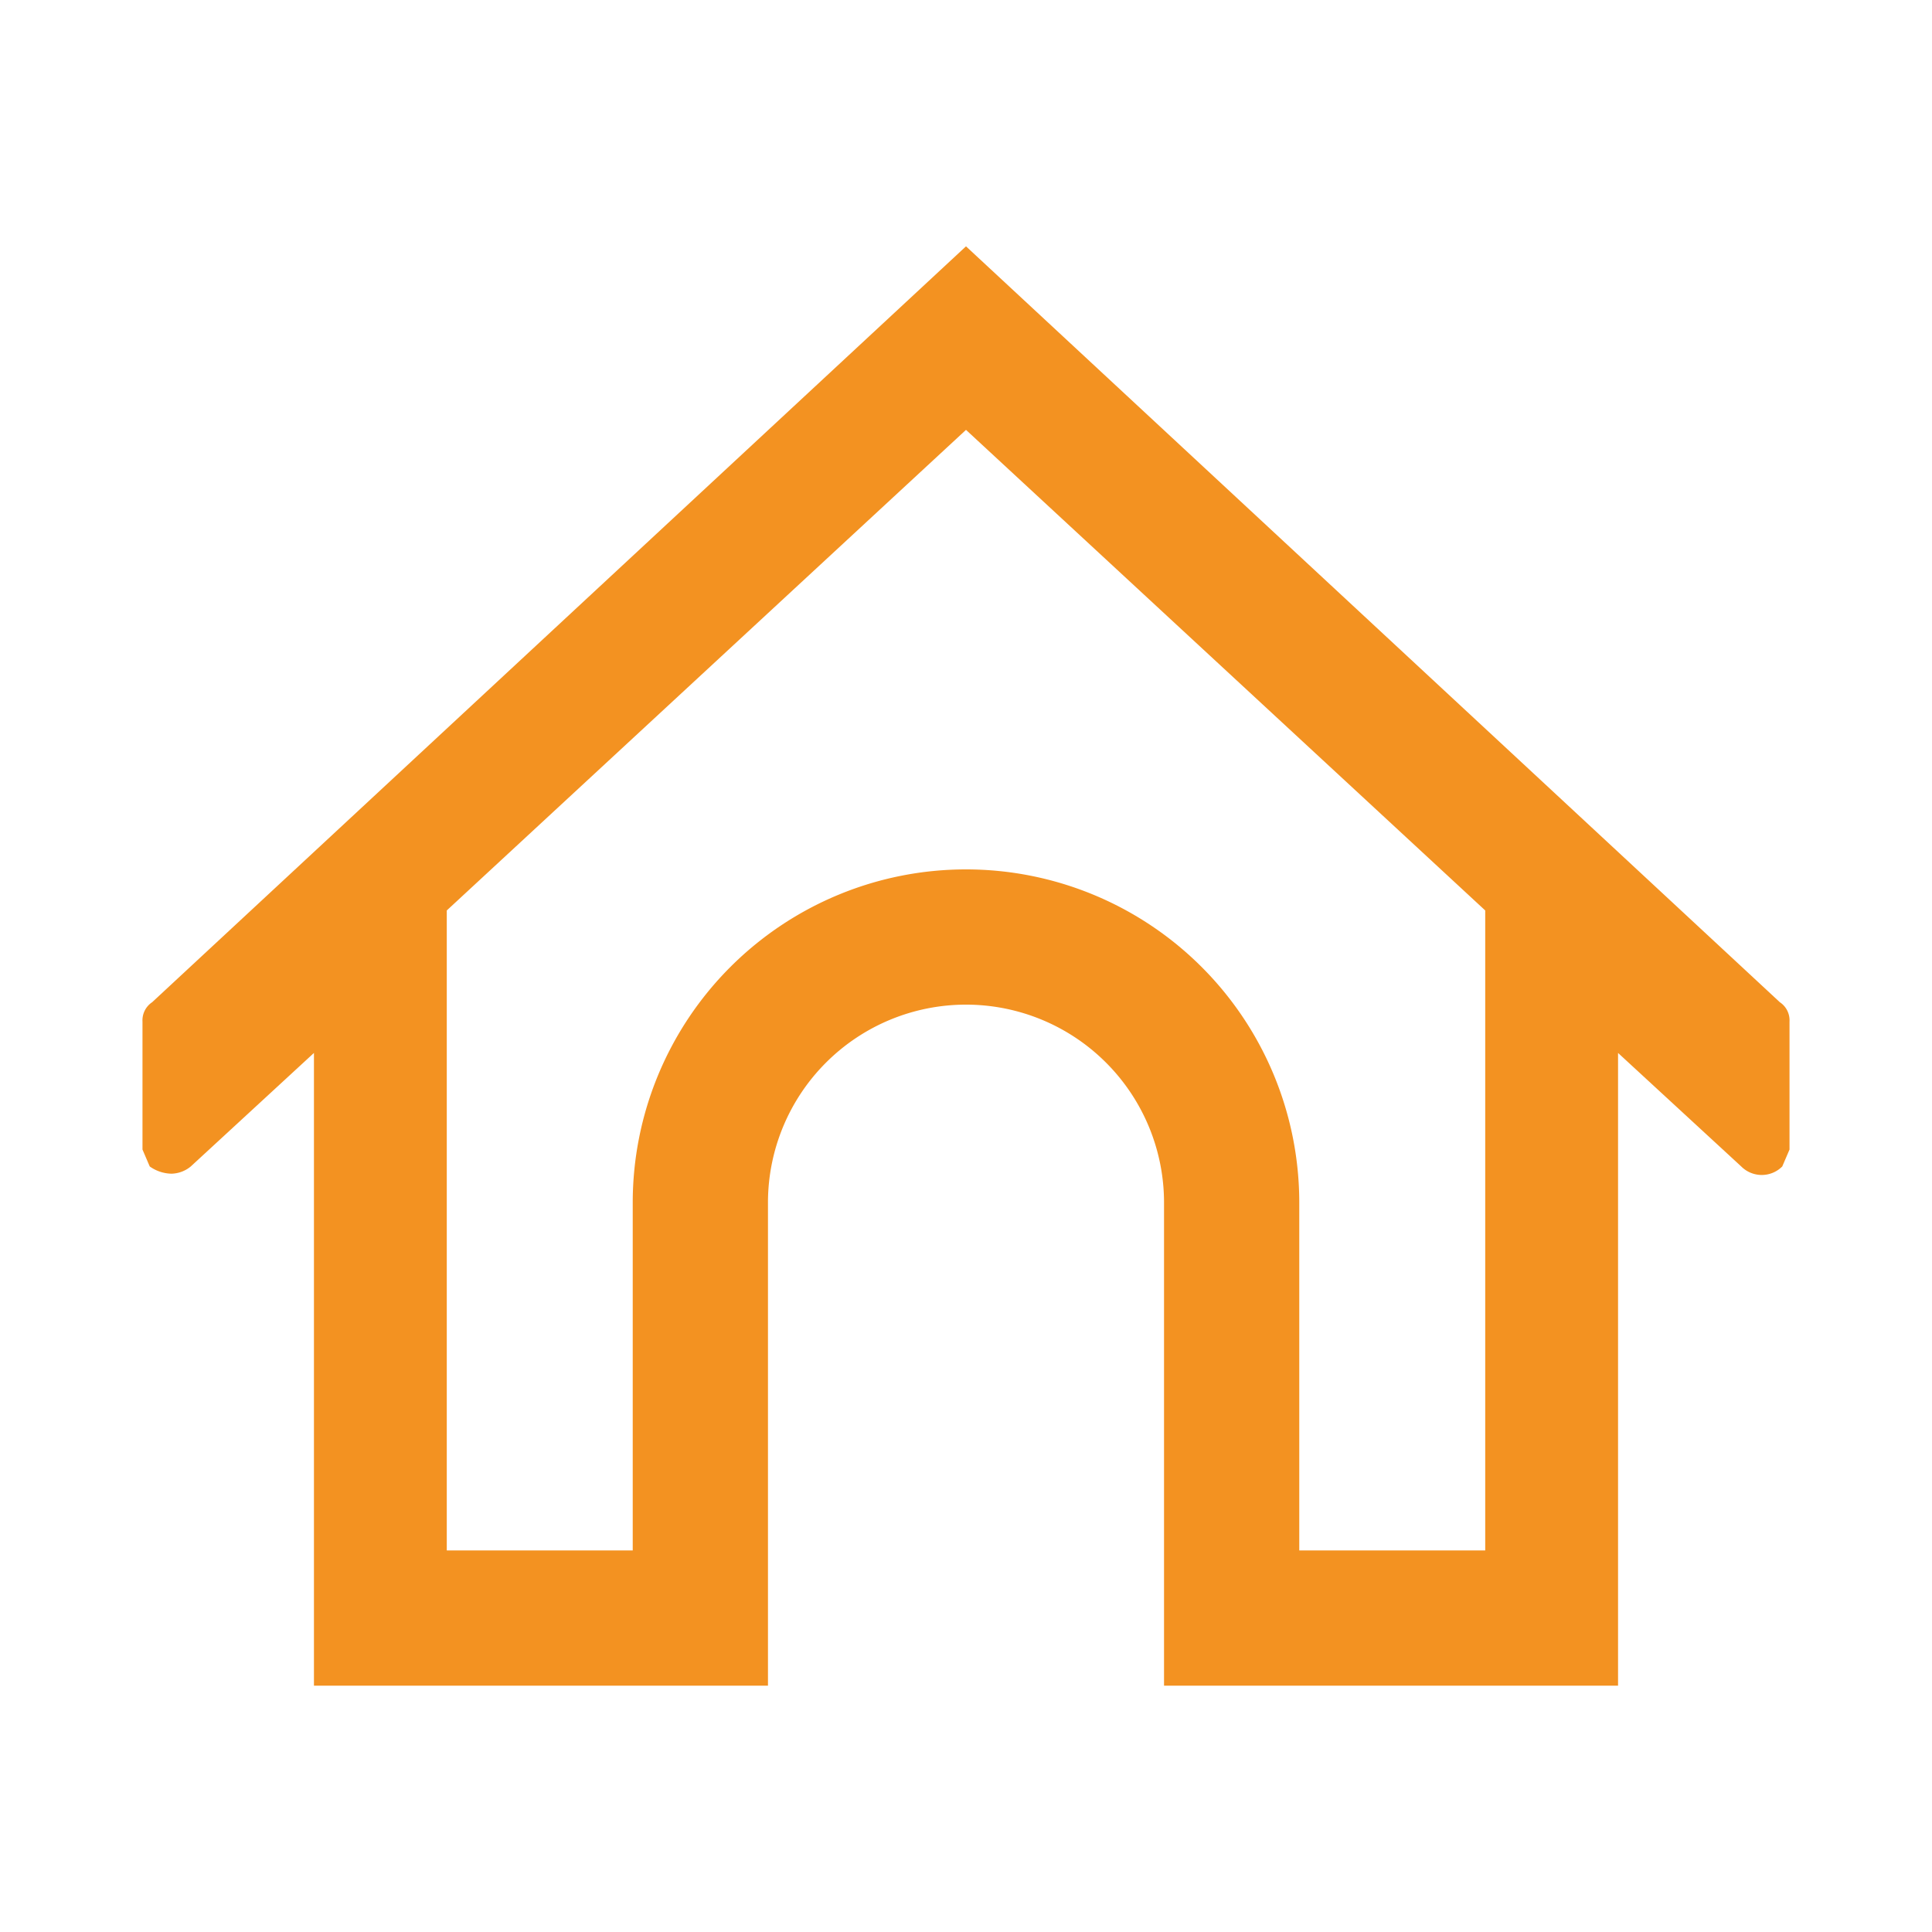 <svg id="Capa_1" data-name="Capa 1" xmlns="http://www.w3.org/2000/svg" viewBox="0 0 80 80">
  <title>iconos</title>
  <path d="M74.1,42.3a.9.9,0,0,0-.4-.8L40,10.2,6.3,41.5a.9.9,0,0,0-.4.8h0v5.3h0l.3.7a1.6,1.6,0,0,0,.9.3,1.3,1.3,0,0,0,.8-.3L13,43.6V69.8H31.8v-20a8.2,8.2,0,0,1,16.4,0v20H67V43.6l5.1,4.7a1.2,1.2,0,0,0,1.7,0l.3-.7h0V42.3ZM61.5,64.2H53.8V49.8a13.8,13.8,0,0,0-27.6,0V64.2H18.5V37.7L40,17.8,61.5,37.7Z" fill="#f39221"/>
</svg>
